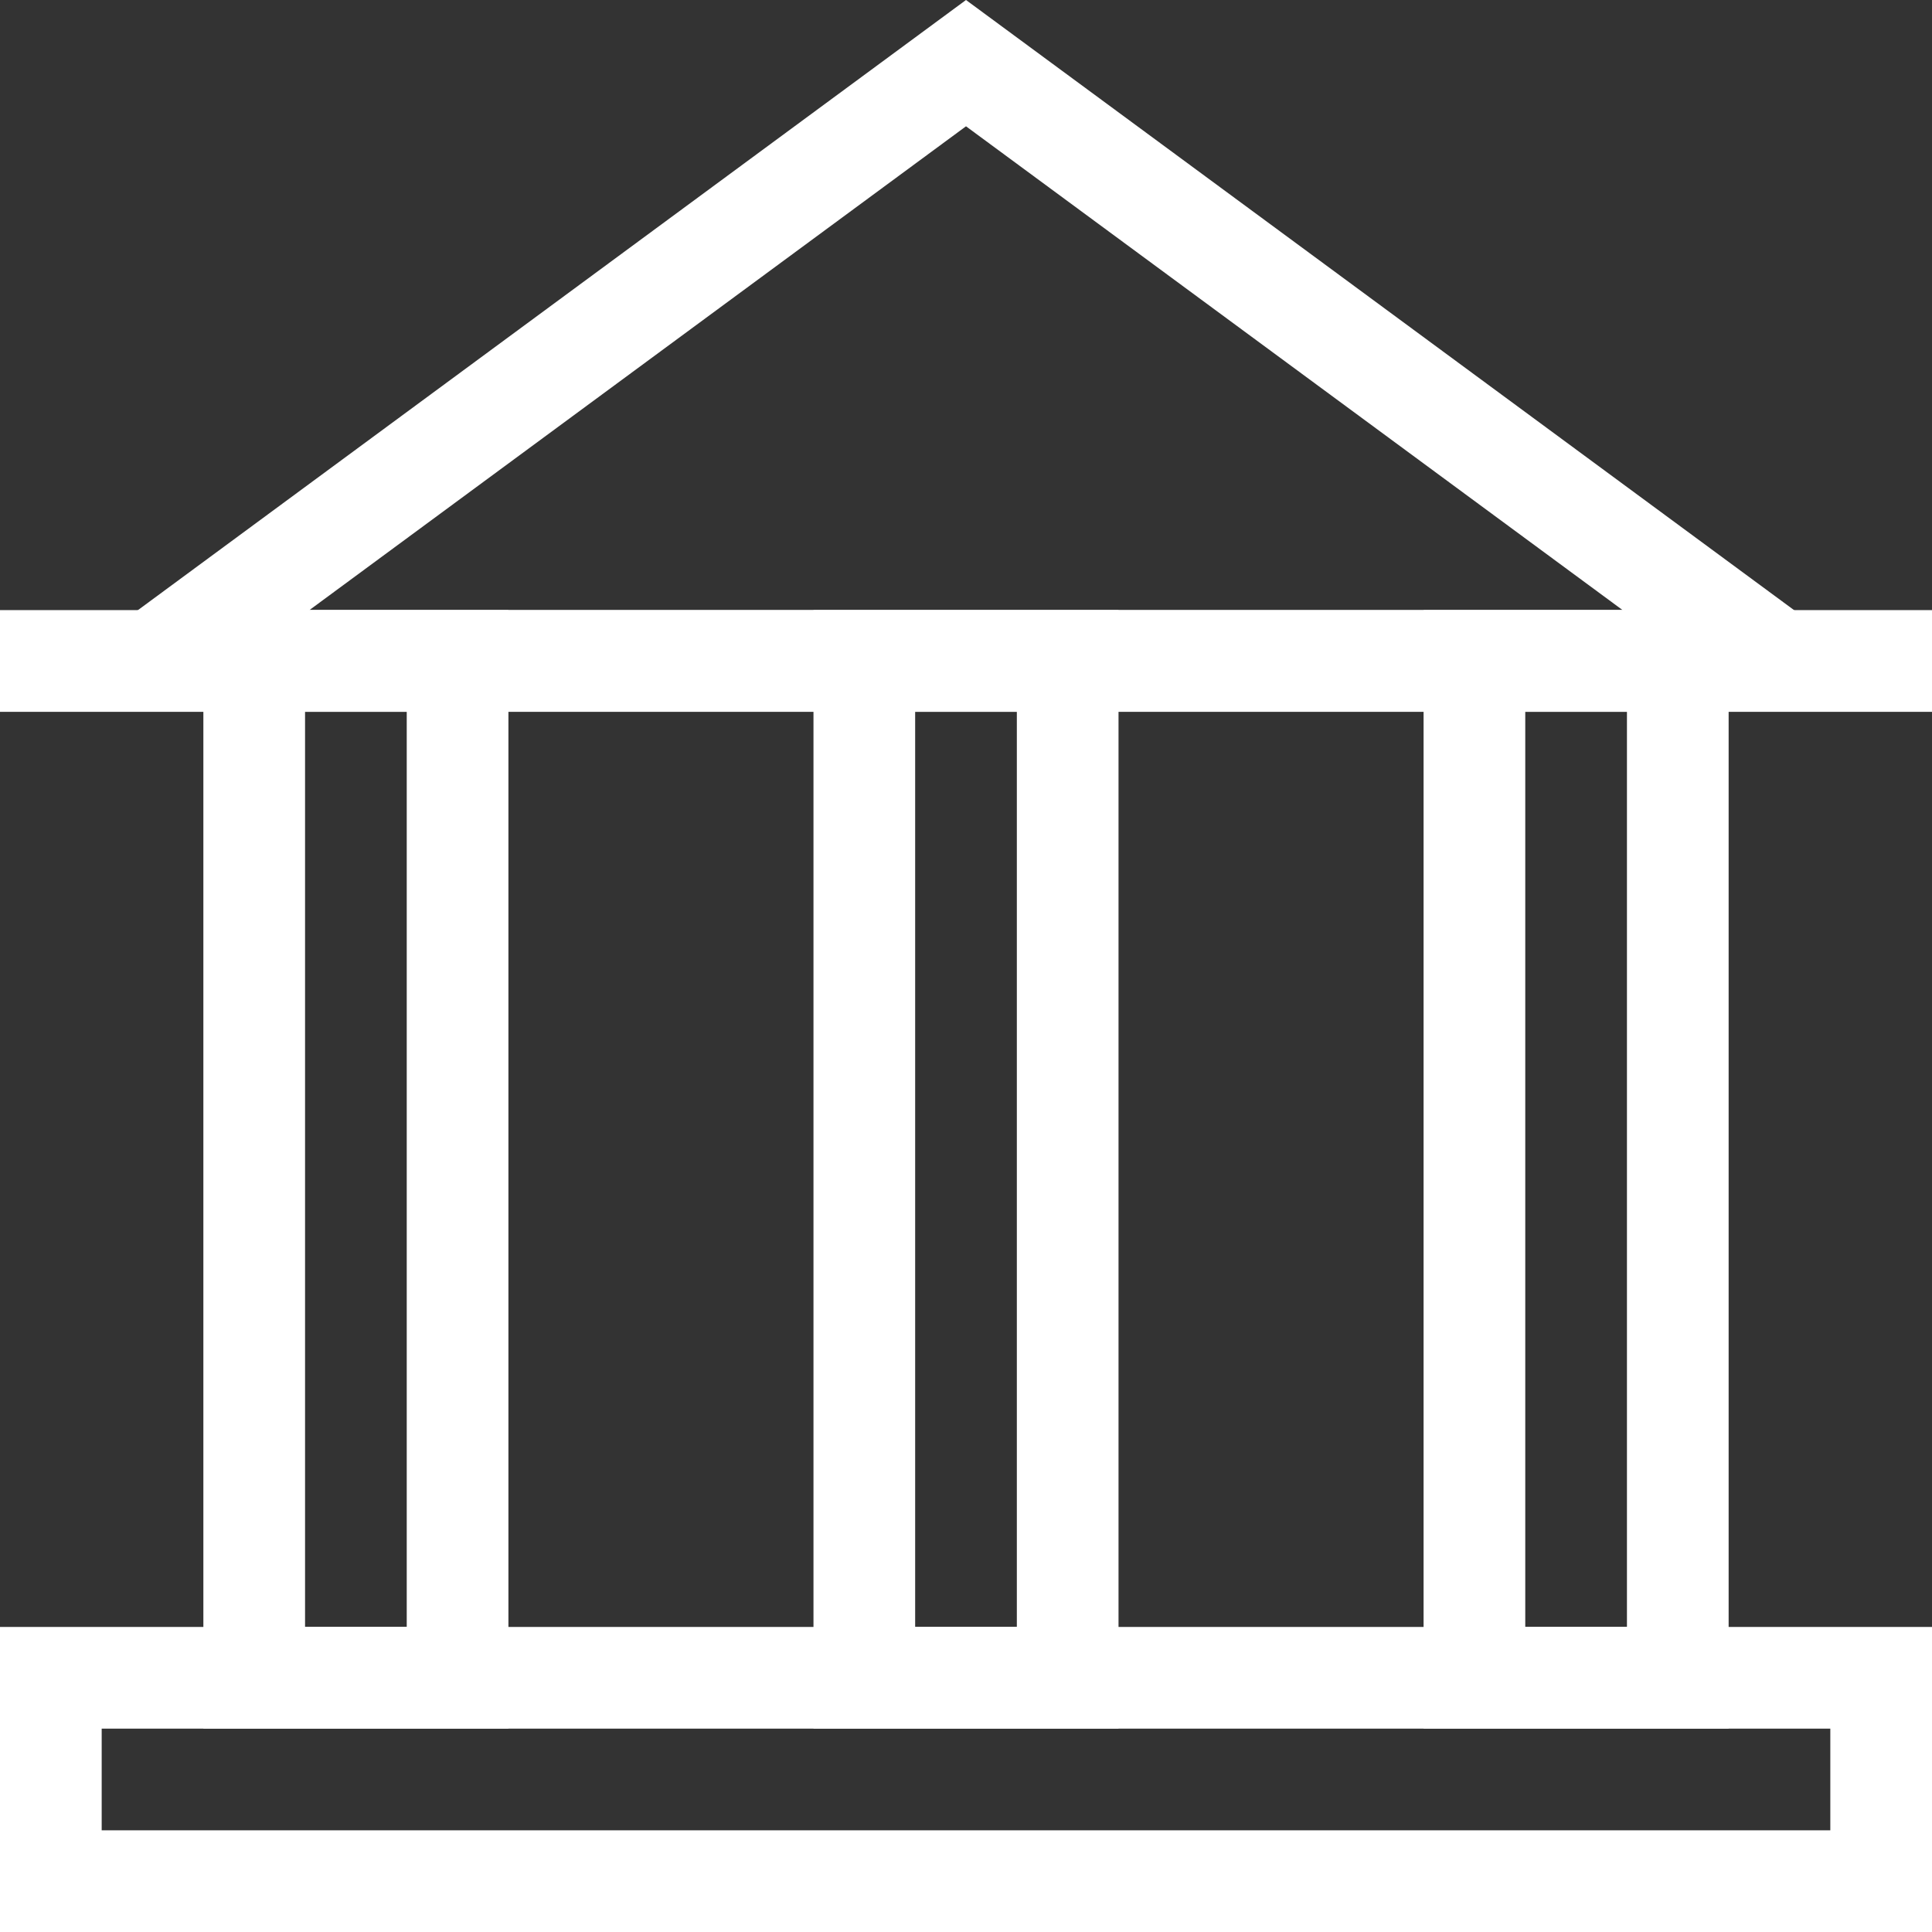 <?xml version="1.0" encoding="UTF-8"?>
<svg width="19px" height="19px" viewBox="0 0 19 19" version="1.1" xmlns="http://www.w3.org/2000/svg" xmlns:xlink="http://www.w3.org/1999/xlink">
    <rect x="0" y="0" width="19" height="19" fill="#333333" stroke="none"/>
    <title>Verwaltung</title>
    <g id="Page-1" stroke="none" stroke-width="1" fill="none" fill-rule="evenodd">
        <g id="Icons" transform="translate(-1455, -285)" stroke="#FFFFFF">
            <g id="Verwaltung" transform="translate(1455, 285)">
                <g id="Group-8" transform="translate(0, 16)">
                    <rect id="Rectangle" x="0.5" y="0.5" width="18" height="2"></rect>
                </g>
                <path d="M9.5,0.621 L17.479,6.5 L1.521,6.5 L9.5,0.621 Z" id="Rectangle-Copy-16"></path>
                <line x1="0.5" y1="6.5" x2="18.5" y2="6.5" id="Line-2" stroke-linecap="square"></line>
                <g id="Group-7" transform="translate(8, 6)">
                    <rect id="Rectangle" x="0.5" y="0.5" width="2" height="10"></rect>
                </g>
                <g id="Group-7-Copy" transform="translate(2, 6)">
                    <rect id="Rectangle" x="0.5" y="0.5" width="2" height="10"></rect>
                </g>
                <g id="Group-7-Copy-2" transform="translate(14, 6)">
                    <rect id="Rectangle" x="0.5" y="0.5" width="2" height="10"></rect>
                </g>
            </g>
        </g>
    </g>
</svg>